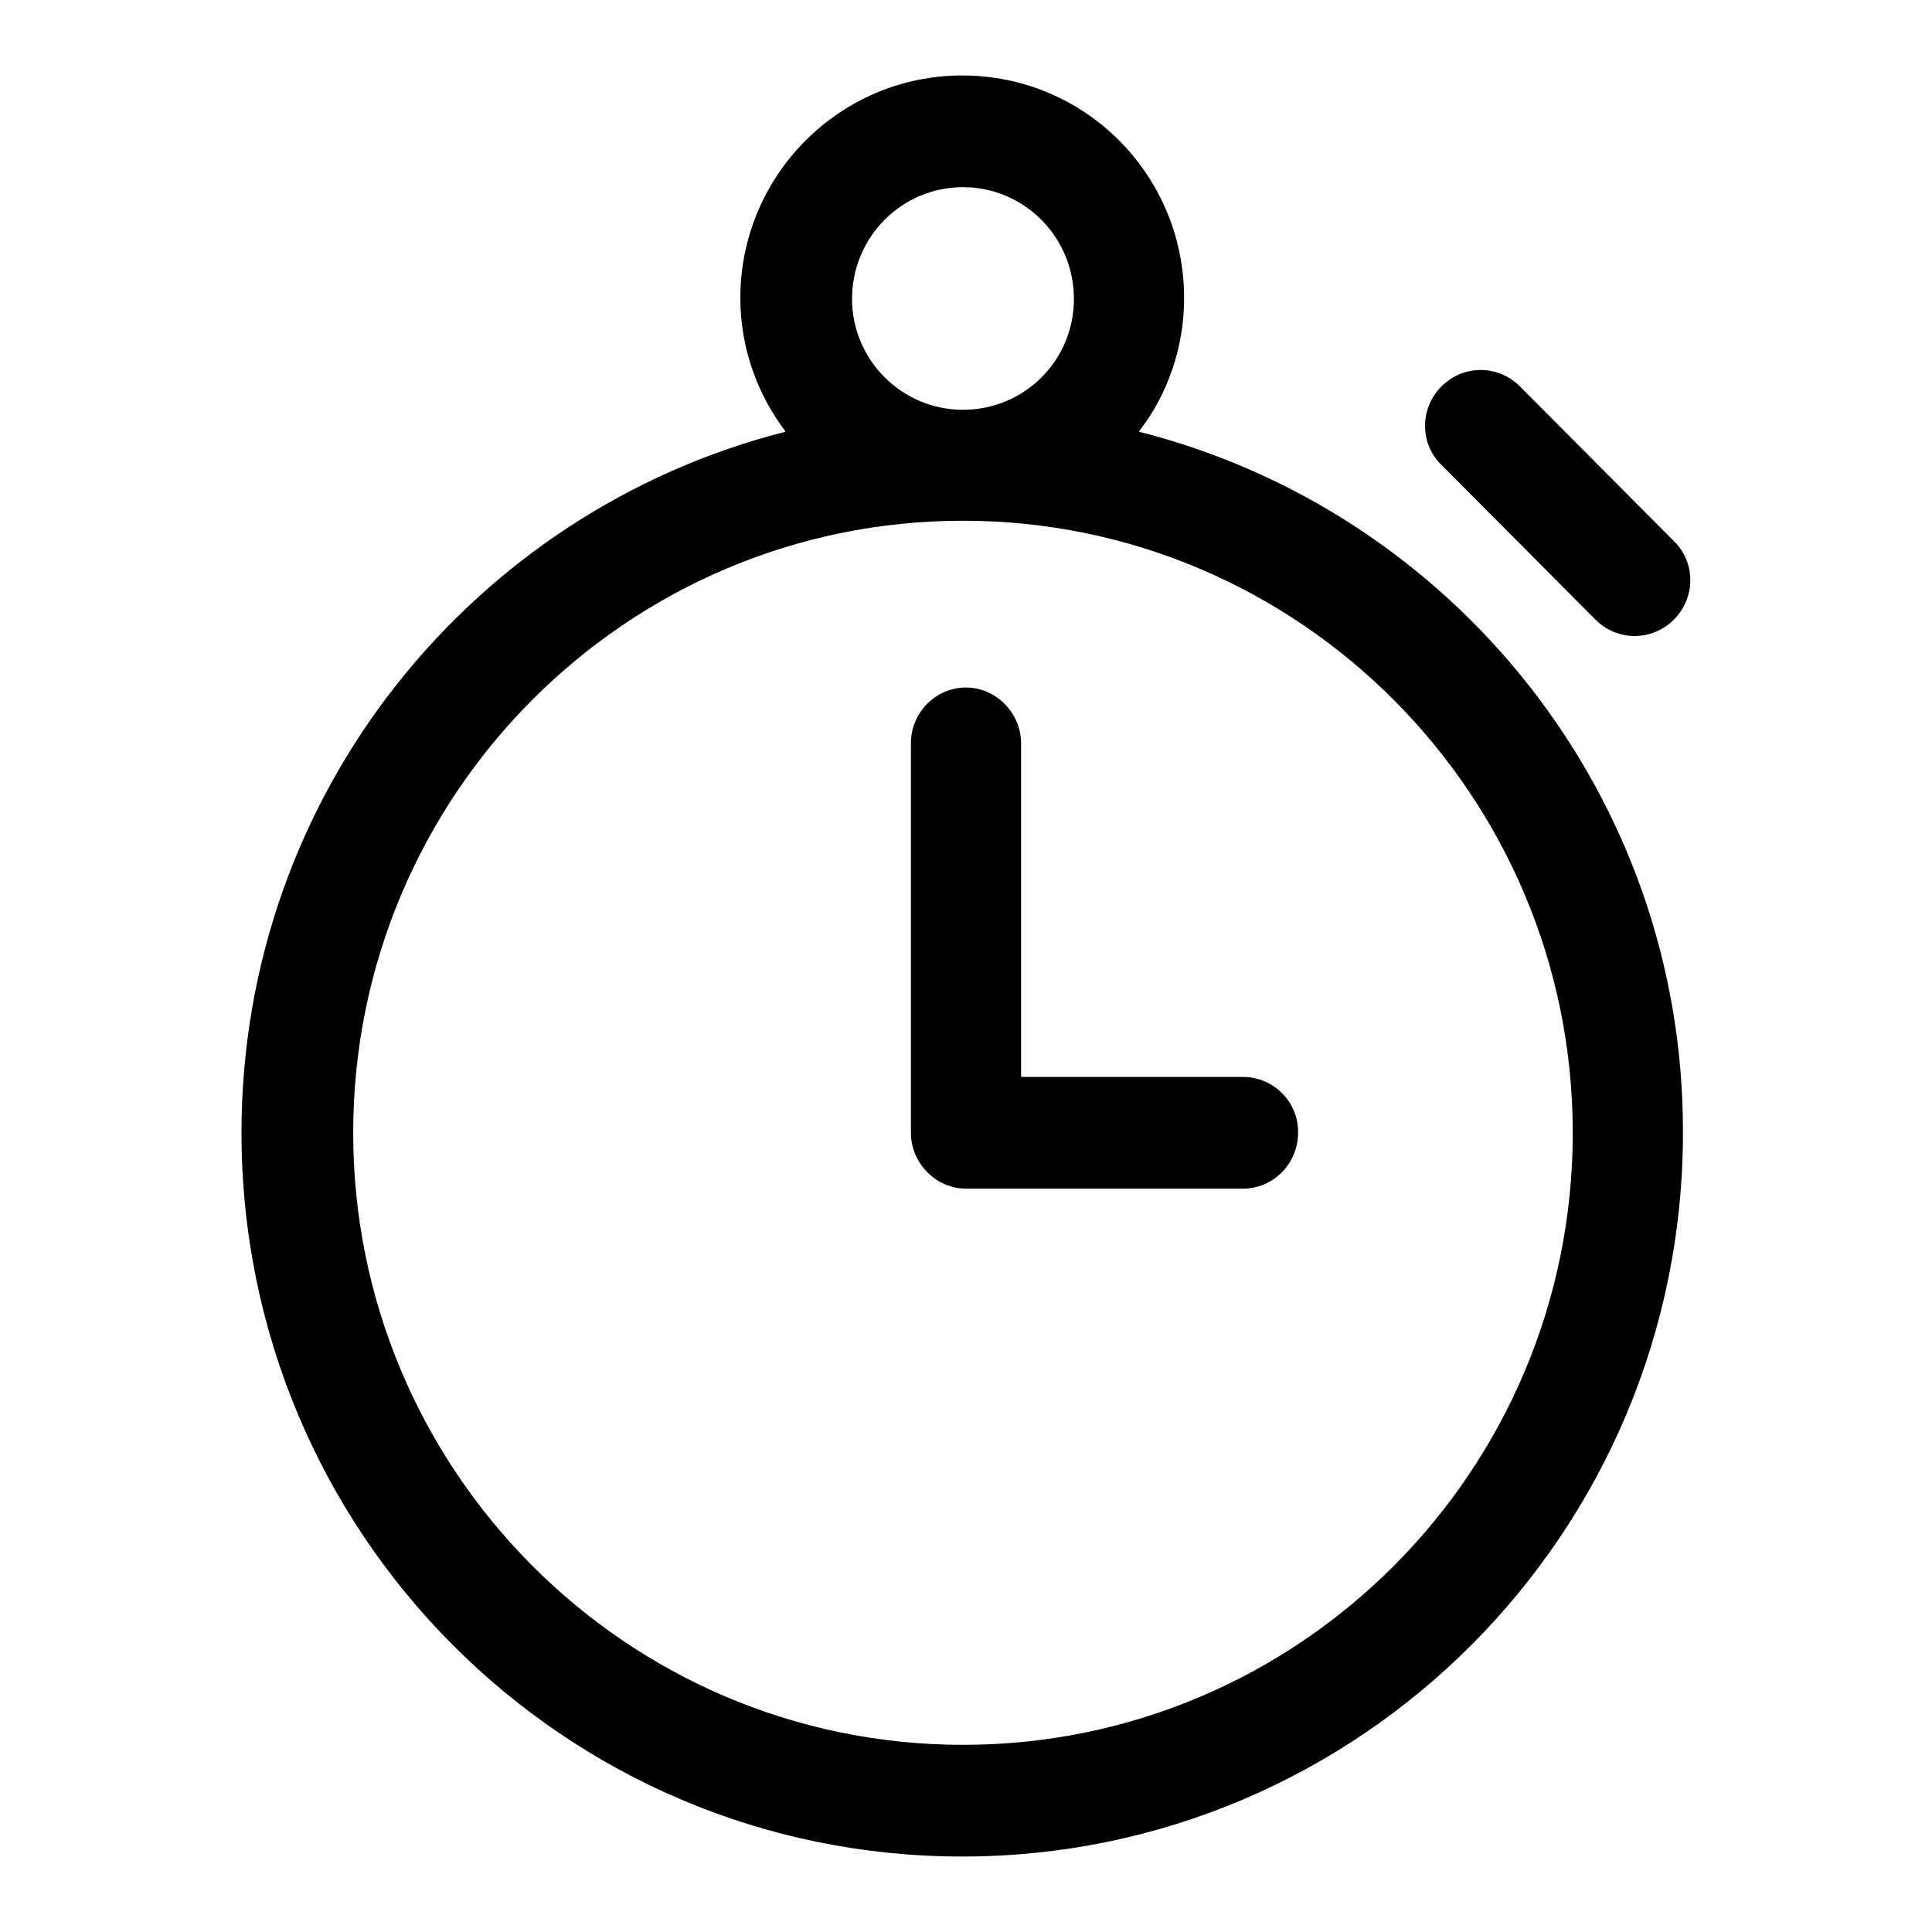 <?xml version="1.0" encoding="utf-8"?>
<!-- Svg Vector Icons : http://www.onlinewebfonts.com/icon -->
<!DOCTYPE svg PUBLIC "-//W3C//DTD SVG 1.1//EN" "http://www.w3.org/Graphics/SVG/1.1/DTD/svg11.dtd">
<svg version="1.1" xmlns="http://www.w3.org/2000/svg" xmlns:xlink="http://www.w3.org/1999/xlink" x="0px" y="0px" viewBox="0 0 256 256" enable-background="new 0 0 256 256" xml:space="preserve">
<g><g><path fill="#000000" d="M150.9,57.2c3.8-4.9,6-11.1,6-17.7c0-16.3-13.1-29.5-29.4-29.5c-16.2,0-29.4,13.2-29.4,29.5c0,6.7,2.3,12.8,6,17.7c-41.4,10.5-72.1,48-72.1,92.9c0,53,42.7,95.9,95.5,95.9c52.7,0,95.5-42.9,95.5-95.9C223.1,105.3,192.4,67.7,150.9,57.2z M127.6,24.8c8.1,0,14.7,6.6,14.7,14.8s-6.6,14.7-14.7,14.7c-8.1,0-14.7-6.6-14.7-14.7C112.9,31.4,119.5,24.8,127.6,24.8z M127.6,231.2c-44.6,0-80.8-36.4-80.8-81.1C46.8,105.4,83,69,127.6,69c44.6,0,80.8,36.4,80.8,81.1C208.4,194.9,172.2,231.2,127.6,231.2z"/><path fill="#000000" d="M211.4,82.1c2.9,2.9,7.5,2.9,10.4,0c2.9-2.9,2.9-7.6,0-10.4l-20.4-20.5c-2.9-2.9-7.5-2.9-10.4,0c-2.9,2.9-2.9,7.6,0,10.4L211.4,82.1z"/><path fill="#000000" d="M164.7,142.7h-29.4V98.5c0-4-3.3-7.4-7.3-7.4s-7.3,3.3-7.3,7.4v51.6c0,4,3.3,7.4,7.3,7.4h36.7c4,0,7.3-3.3,7.3-7.4C172.1,146.1,168.8,142.7,164.7,142.7z"/></g></g>
</svg>